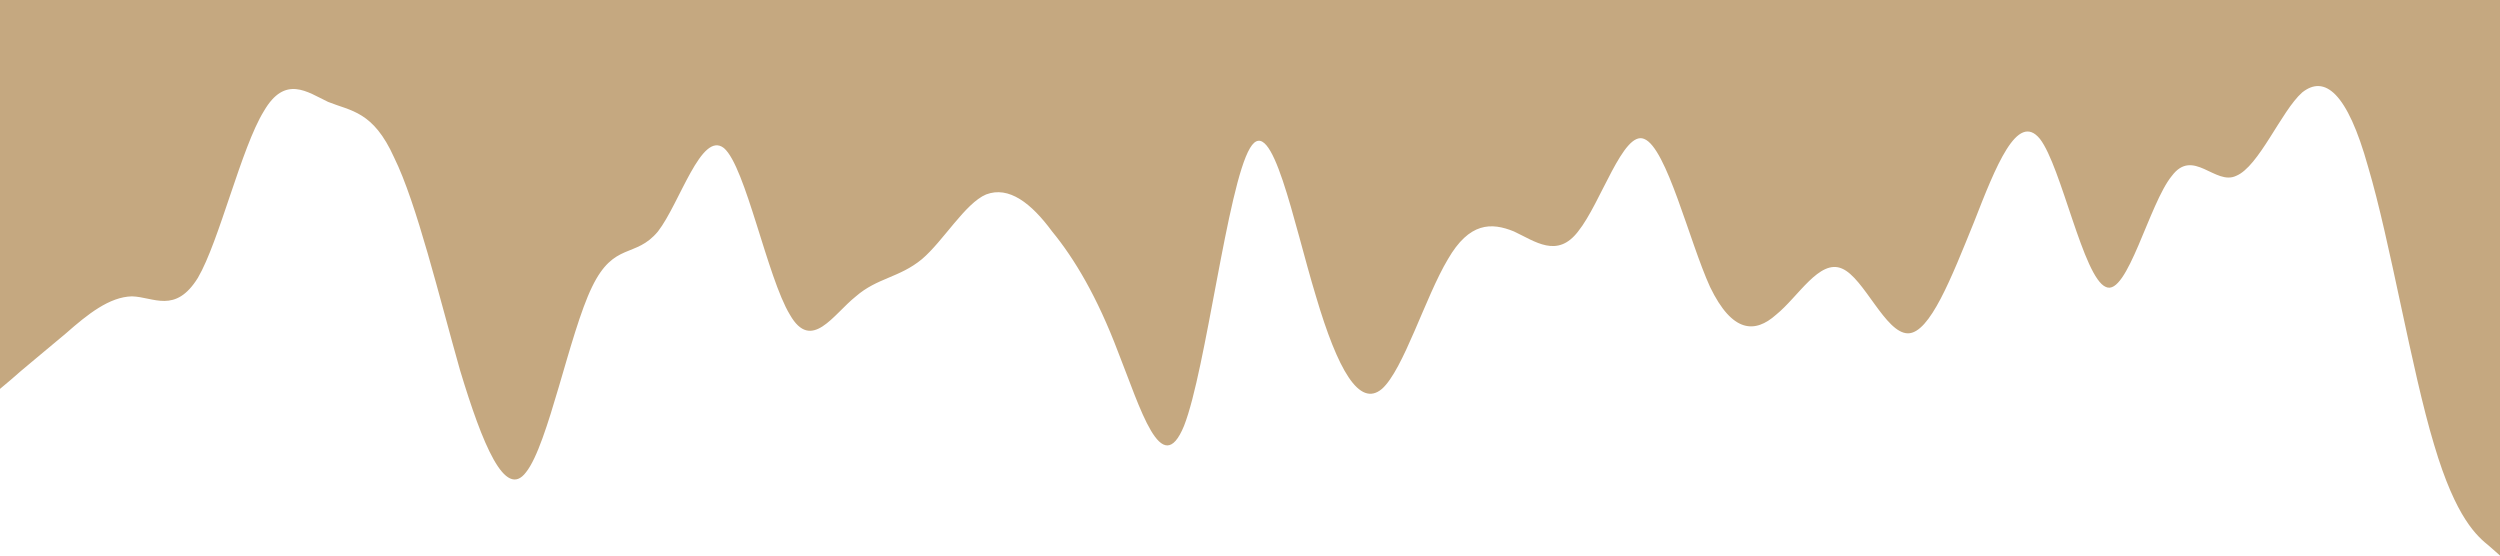 <svg xmlns="http://www.w3.org/2000/svg" viewBox="0 0 1440 320"><path fill="#C5A880" fill-opacity="1" d="M0,224L6.3,218.7C12.6,213,25,203,38,192C50.5,181,63,171,76,170.7C88.4,171,101,181,114,160C126.3,139,139,85,152,64C164.2,43,177,53,189,58.7C202.1,64,215,64,227,90.7C240,117,253,171,265,213.3C277.9,256,291,288,303,272C315.8,256,328,192,341,165.3C353.7,139,366,149,379,133.3C391.6,117,404,75,417,85.3C429.5,96,442,160,455,181.3C467.4,203,480,181,493,170.7C505.3,160,518,160,531,149.3C543.2,139,556,117,568,112C581.1,107,594,117,606,133.3C618.9,149,632,171,644,202.7C656.8,235,669,277,682,245.3C694.7,213,707,107,720,85.3C732.6,64,745,128,758,170.7C770.5,213,783,235,796,224C808.4,213,821,171,834,149.3C846.3,128,859,128,872,133.3C884.2,139,897,149,909,133.3C922.1,117,935,75,947,80C960,85,973,139,985,165.3C997.9,192,1011,192,1023,181.3C1035.8,171,1048,149,1061,154.7C1073.7,160,1086,192,1099,192C1111.6,192,1124,160,1137,128C1149.5,96,1162,64,1175,80C1187.4,96,1200,160,1213,165.3C1225.3,171,1238,117,1251,101.3C1263.2,85,1276,107,1288,101.3C1301.1,96,1314,64,1326,53.3C1338.9,43,1352,53,1364,96C1376.8,139,1389,213,1402,256C1414.7,299,1427,309,1434,314.7L1440,320L1440,0L1433.7,0C1427.4,0,1415,0,1402,0C1389.5,0,1377,0,1364,0C1351.6,0,1339,0,1326,0C1313.7,0,1301,0,1288,0C1275.8,0,1263,0,1251,0C1237.9,0,1225,0,1213,0C1200,0,1187,0,1175,0C1162.1,0,1149,0,1137,0C1124.2,0,1112,0,1099,0C1086.3,0,1074,0,1061,0C1048.4,0,1036,0,1023,0C1010.5,0,998,0,985,0C972.6,0,960,0,947,0C934.7,0,922,0,909,0C896.8,0,884,0,872,0C858.9,0,846,0,834,0C821.1,0,808,0,796,0C783.2,0,771,0,758,0C745.3,0,733,0,720,0C707.4,0,695,0,682,0C669.5,0,657,0,644,0C631.6,0,619,0,606,0C593.7,0,581,0,568,0C555.8,0,543,0,531,0C517.9,0,505,0,493,0C480,0,467,0,455,0C442.1,0,429,0,417,0C404.2,0,392,0,379,0C366.3,0,354,0,341,0C328.4,0,316,0,303,0C290.5,0,278,0,265,0C252.6,0,240,0,227,0C214.7,0,202,0,189,0C176.8,0,164,0,152,0C138.9,0,126,0,114,0C101.1,0,88,0,76,0C63.2,0,51,0,38,0C25.3,0,13,0,6,0L0,0Z"></path></svg>
<!-- #E6E6E6 -->